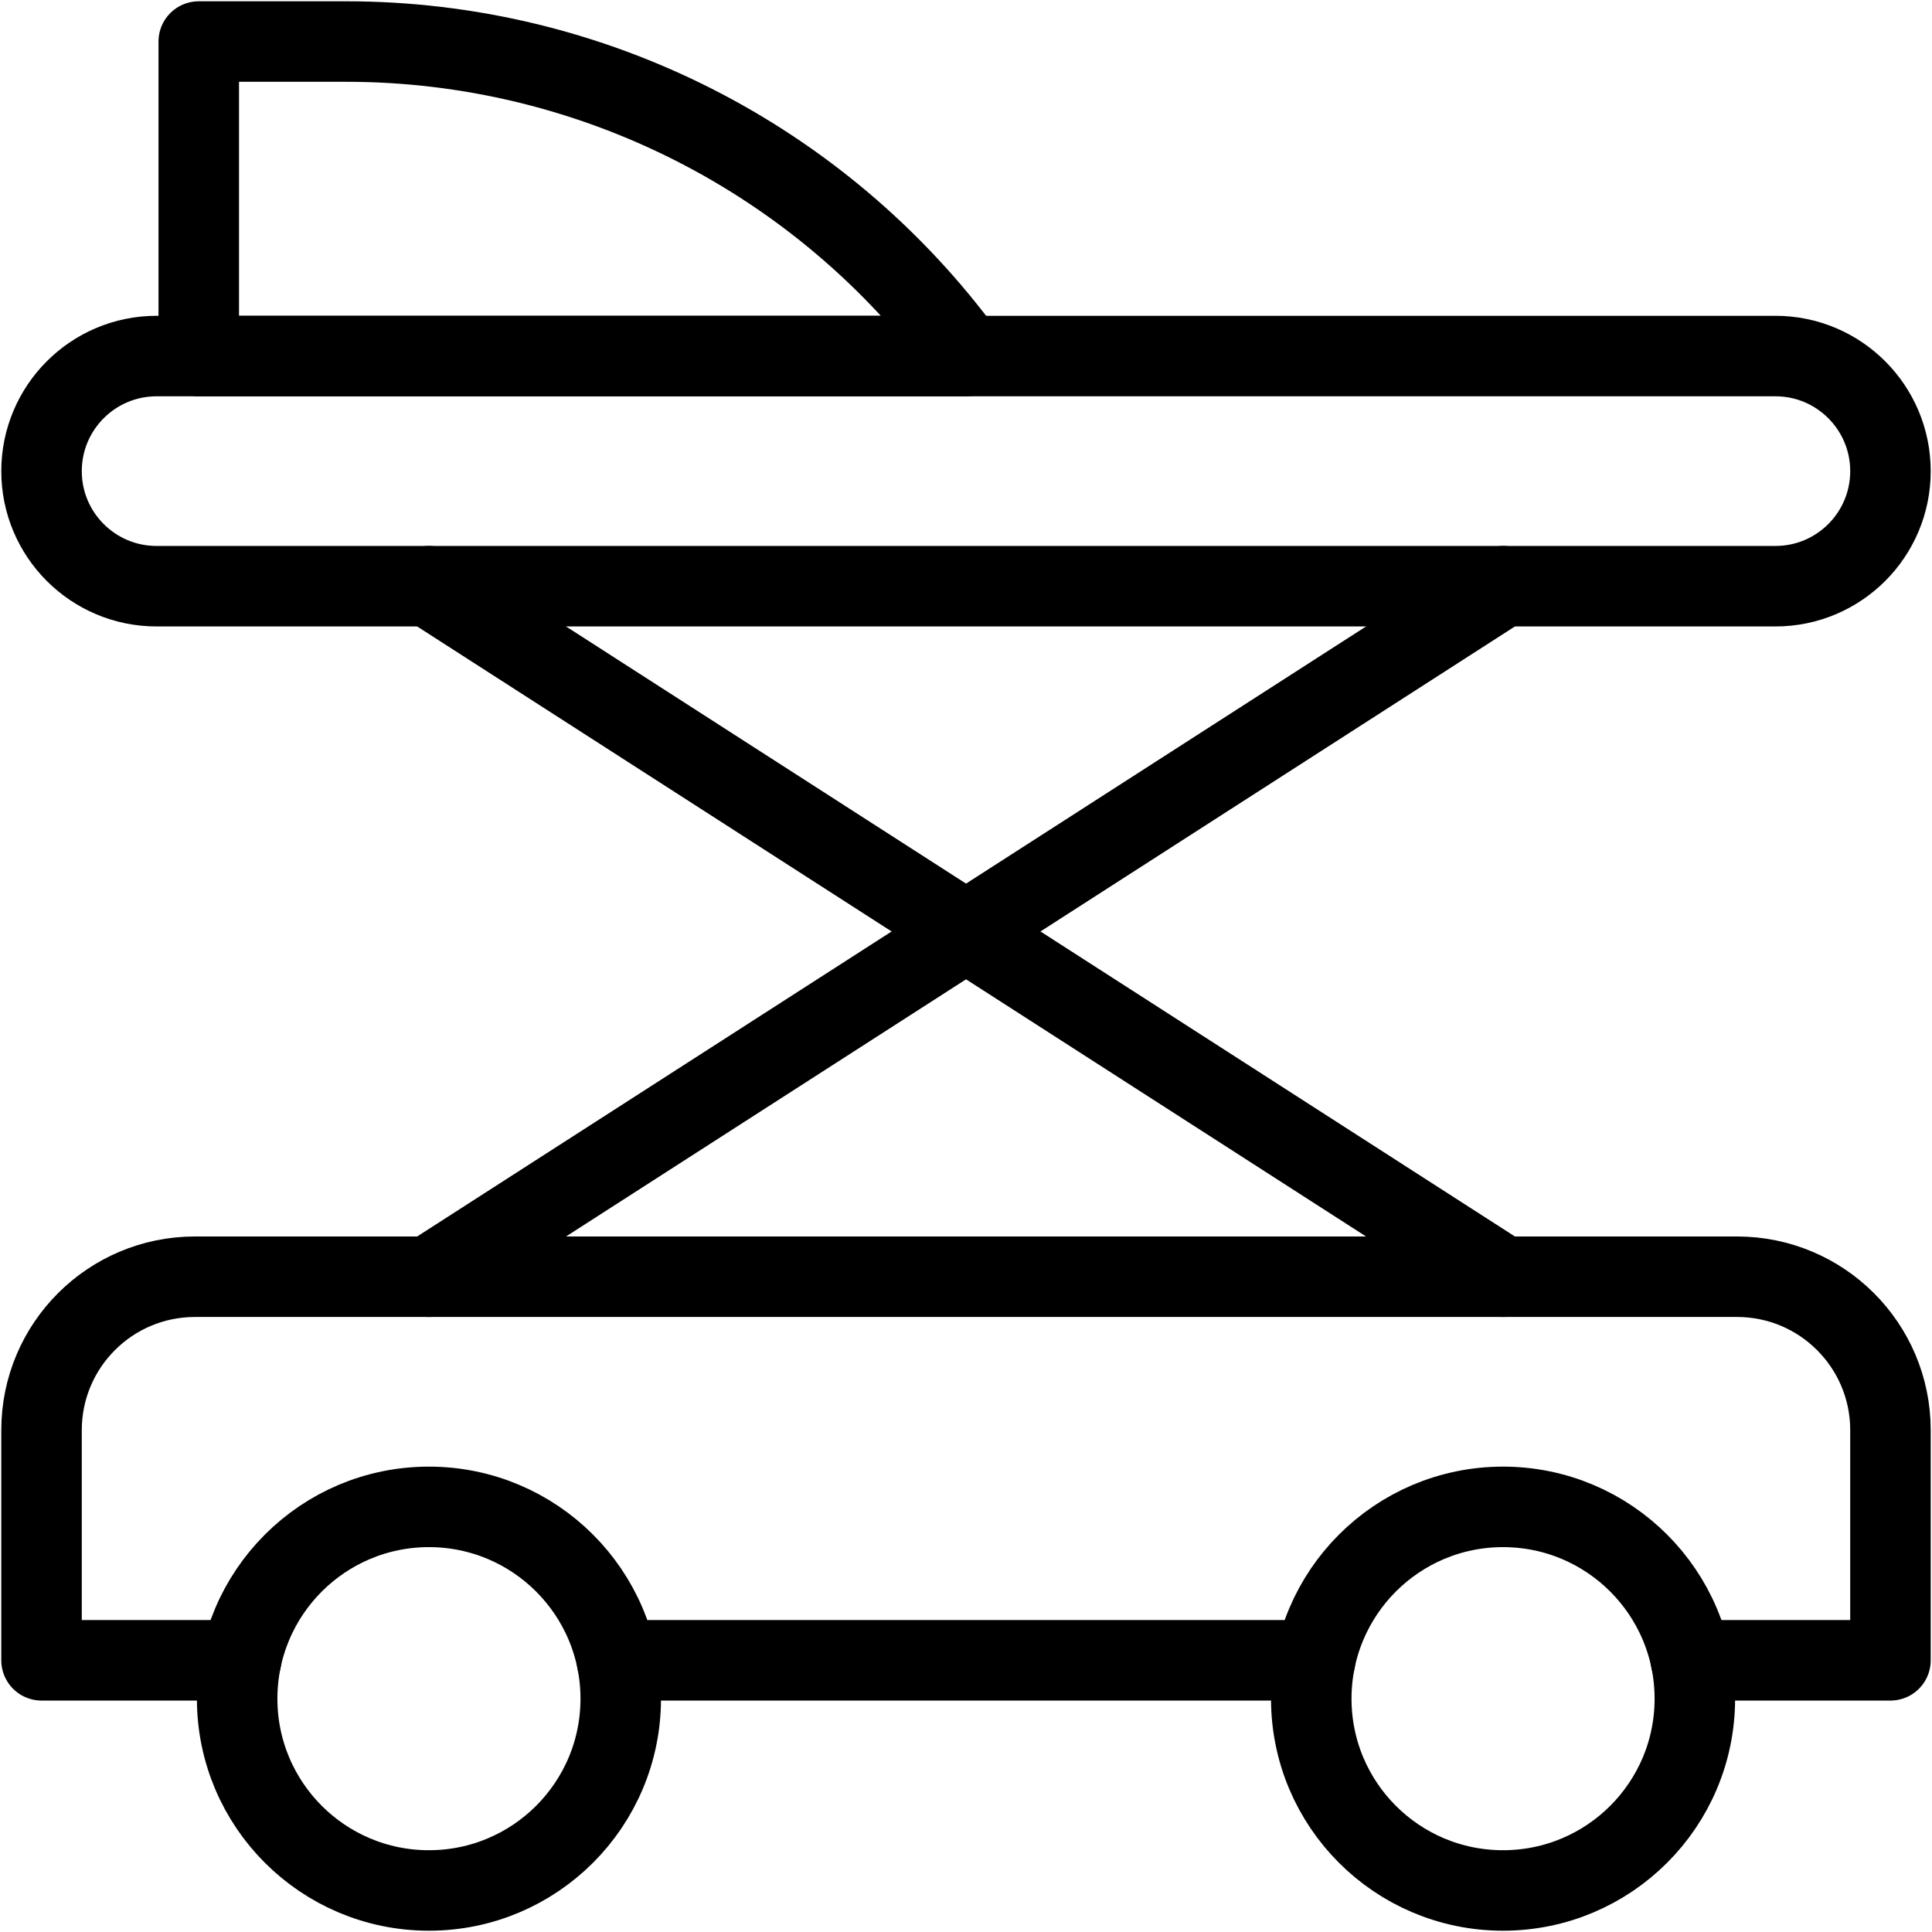 <svg width="24" height="24" viewBox="0 0 24 24" fill="none" xmlns="http://www.w3.org/2000/svg">
<g clip-path="url(#clip0_60_4658)">
<path d="M2.469 0.516H4.299C7.342 0.516 10.203 1.967 12 4.423H2.469V0.516Z" stroke="black" stroke-miterlimit="10" stroke-linecap="round" stroke-linejoin="round"/>
<path d="M1.945 4.423H22.055C22.844 4.423 23.484 5.063 23.484 5.853C23.484 6.642 22.844 7.282 22.055 7.282H1.945C1.156 7.282 0.516 6.642 0.516 5.853C0.516 5.063 1.156 4.423 1.945 4.423Z" stroke="black" stroke-miterlimit="10" stroke-linecap="round" stroke-linejoin="round"/>
<path d="M5.329 7.282L18.672 15.86" stroke="black" stroke-miterlimit="10" stroke-linecap="round"/>
<path d="M18.672 7.282L5.329 15.86" stroke="black" stroke-miterlimit="10" stroke-linecap="round"/>
<path d="M7.663 20.625H16.337" stroke="black" stroke-miterlimit="10" stroke-linecap="round"/>
<path d="M2.994 20.625H0.516V17.766C0.516 16.713 1.369 15.86 2.422 15.86H21.578C22.631 15.86 23.484 16.713 23.484 17.766V20.625H21.006" stroke="black" stroke-miterlimit="10" stroke-linecap="round" stroke-linejoin="round"/>
<path d="M5.328 23.484C6.644 23.484 7.711 22.418 7.711 21.102C7.711 19.786 6.644 18.719 5.328 18.719C4.013 18.719 2.946 19.786 2.946 21.102C2.946 22.418 4.013 23.484 5.328 23.484Z" stroke="black" stroke-miterlimit="10" stroke-linecap="round" stroke-linejoin="round"/>
<path d="M18.671 23.484C19.987 23.484 21.054 22.418 21.054 21.102C21.054 19.786 19.987 18.719 18.671 18.719C17.355 18.719 16.289 19.786 16.289 21.102C16.289 22.418 17.355 23.484 18.671 23.484Z" stroke="black" stroke-miterlimit="10" stroke-linecap="round" stroke-linejoin="round"/>
</g>
<defs>
<clipPath id="clip0_60_4658">
<rect width="24" height="24" fill="white"/>
</clipPath>
</defs>
</svg>
